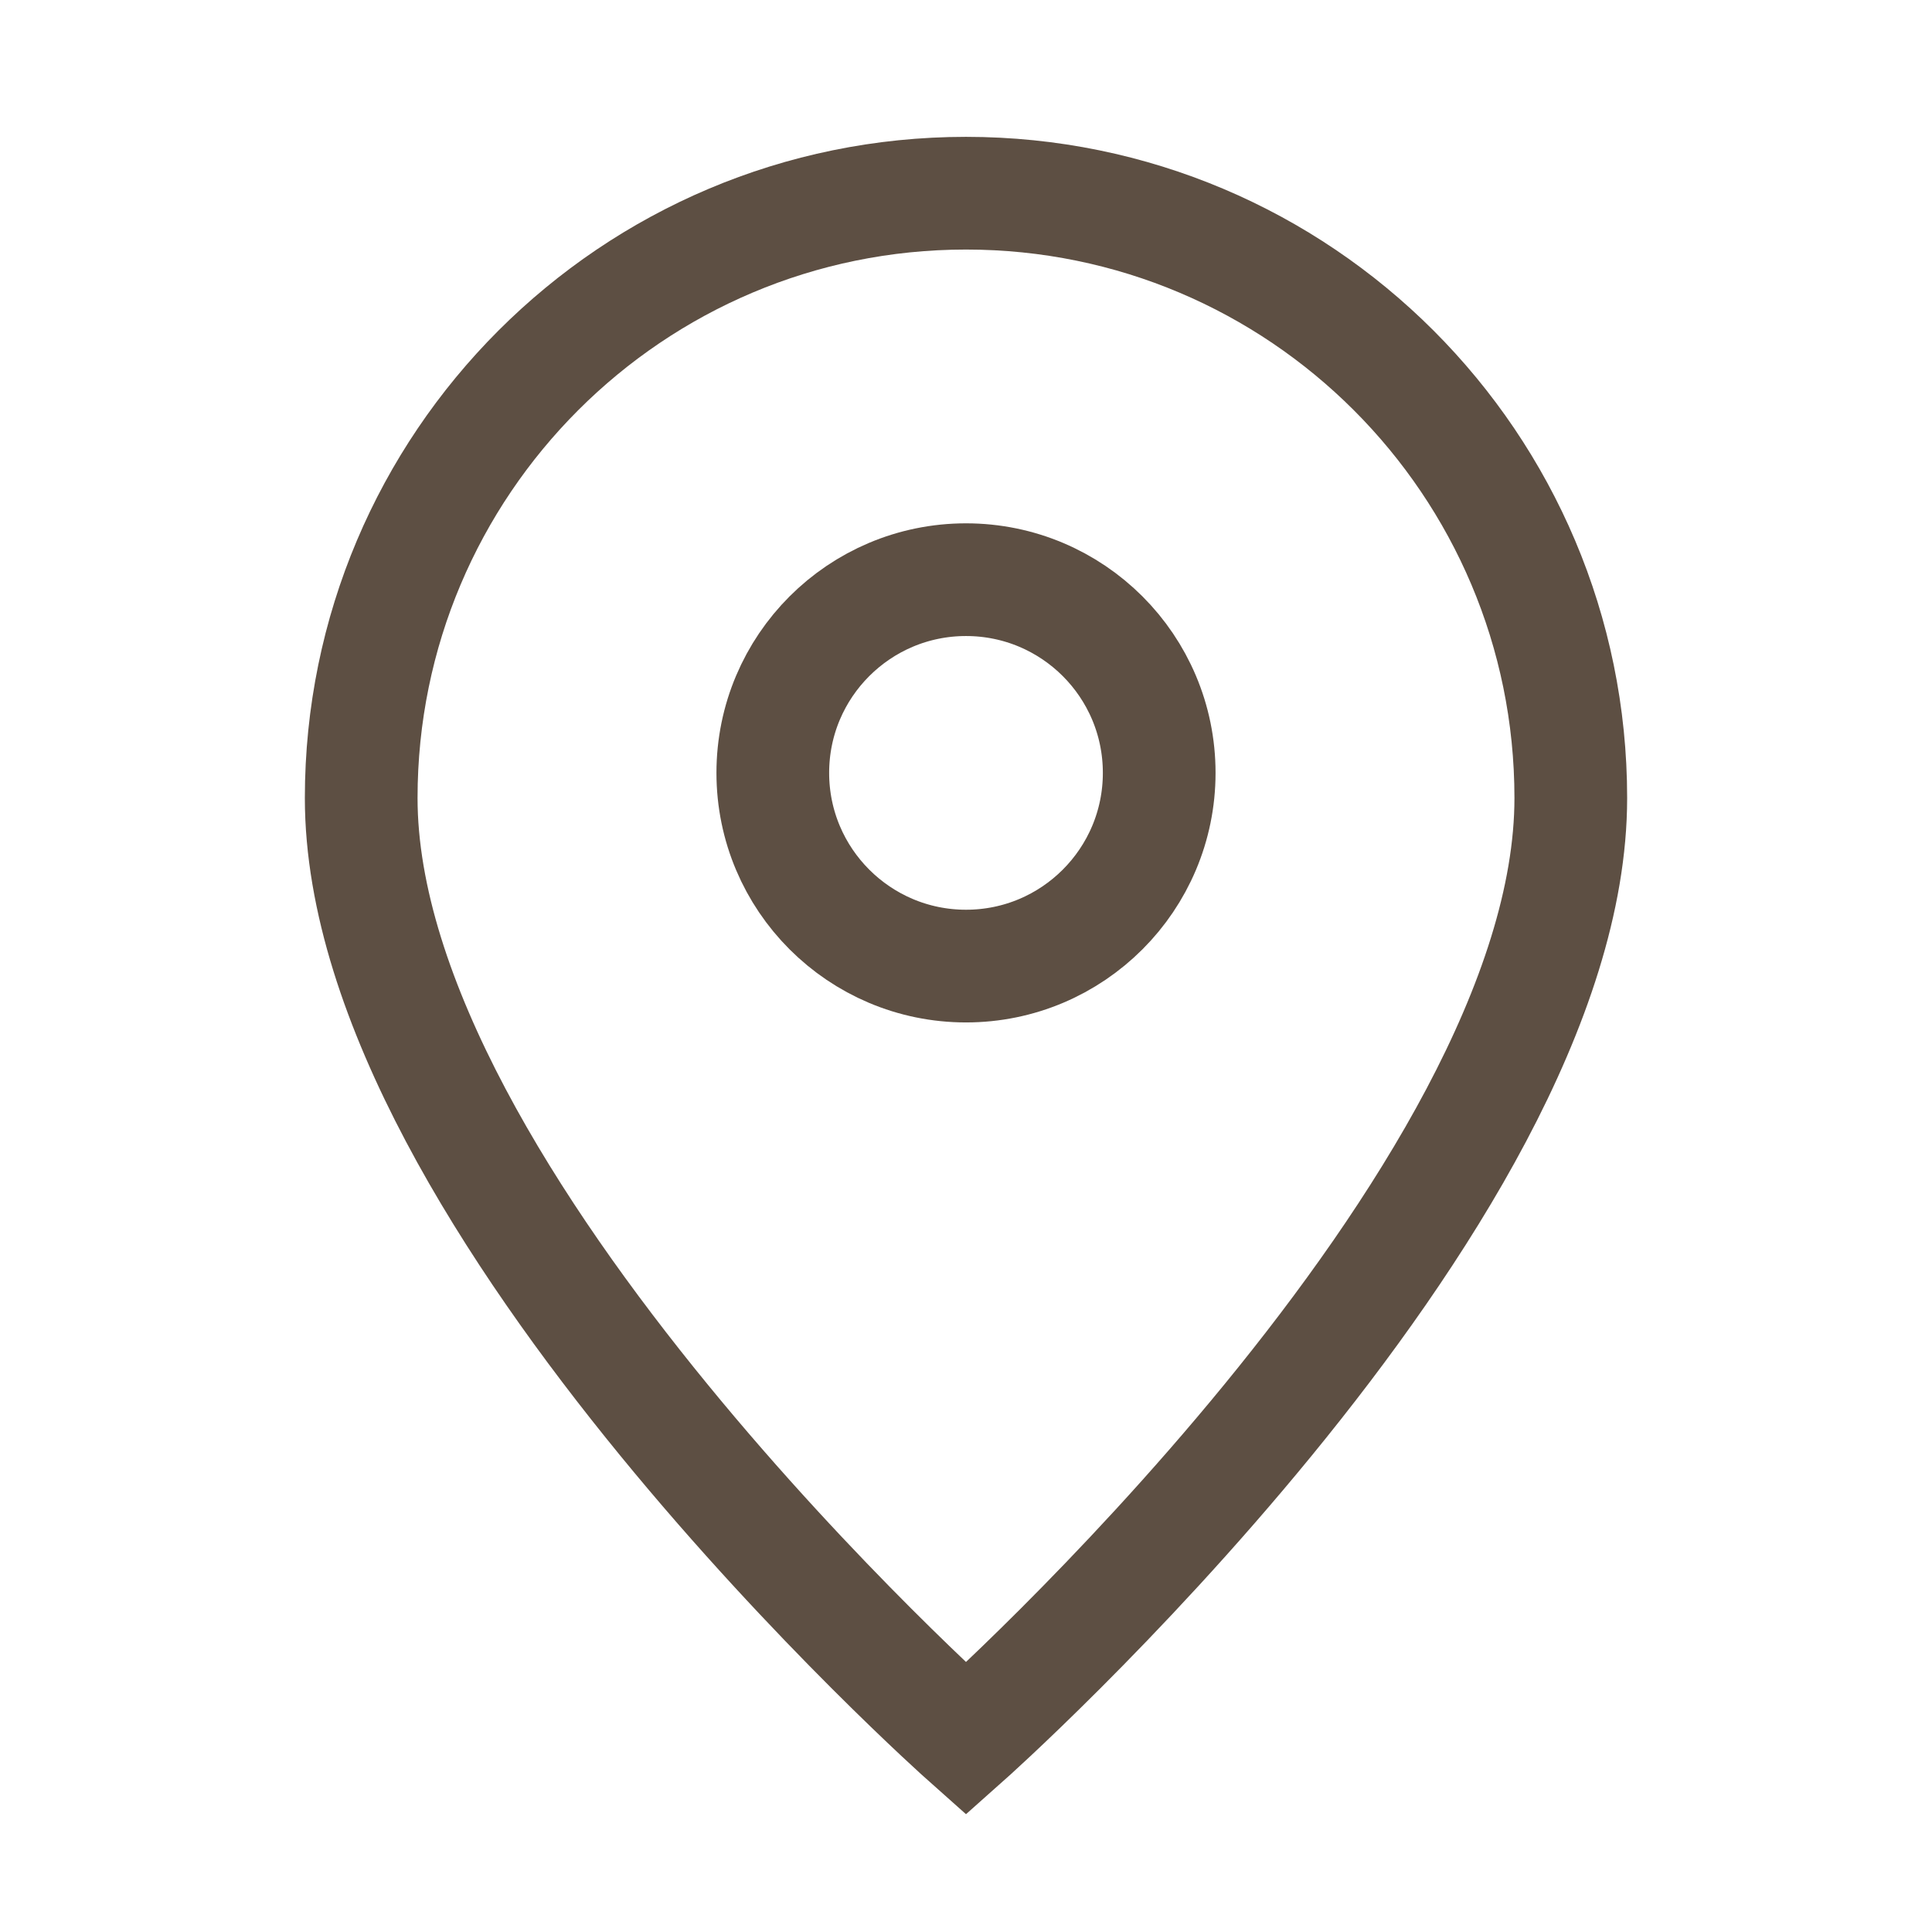 <svg xmlns="http://www.w3.org/2000/svg" width="24" height="24" viewBox="0 0 24 24" fill="none">
<path d="M12 21.6C12 21.6 19.513 14.922 19.513 9.913C19.513 5.764 16.149 2.4 12 2.4C7.851 2.4 4.487 5.764 4.487 9.913C4.487 14.922 12 21.6 12 21.6Z" stroke="#5D4F43" stroke-width="1.4"/>
<path d="M14.4 9.601C14.4 10.926 13.326 12.001 12 12.001C10.675 12.001 9.6 10.926 9.6 9.601C9.6 8.275 10.675 7.201 12 7.201C13.326 7.201 14.4 8.275 14.4 9.601Z" stroke="#5D4F43" stroke-width="1.4"/>
</svg>